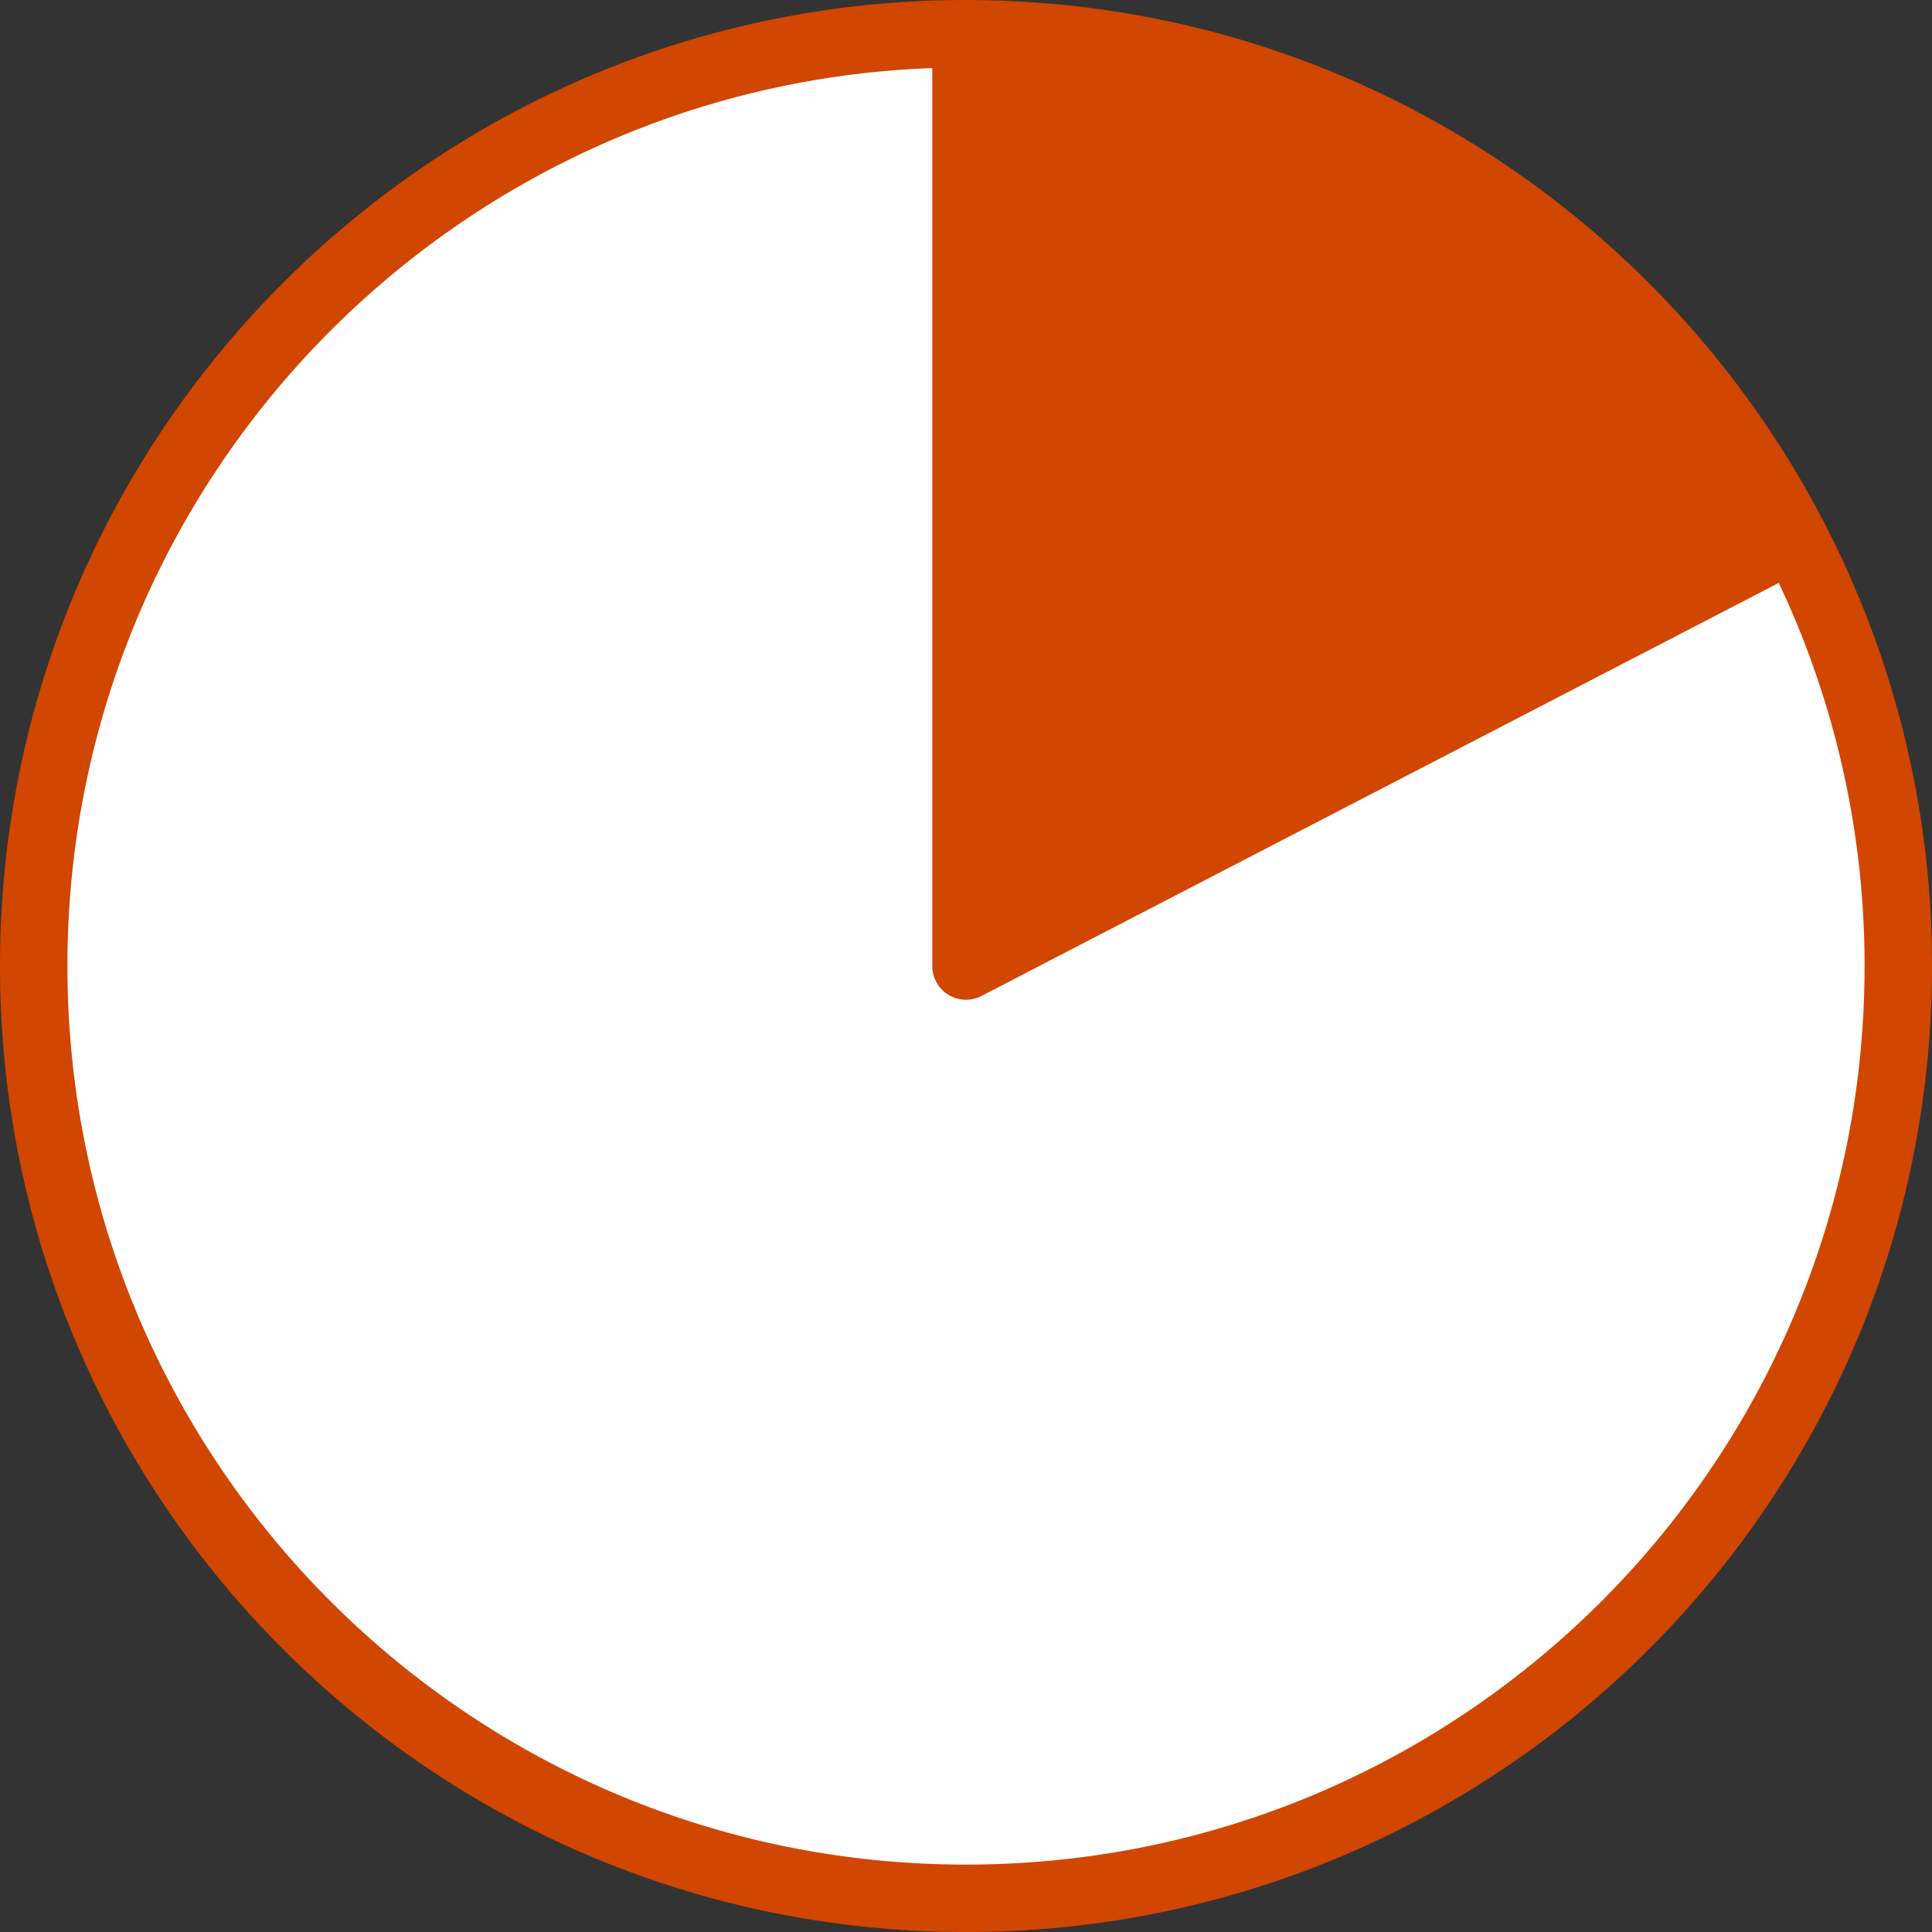 <svg xmlns="http://www.w3.org/2000/svg" width="85.957" height="85.957" viewBox="0 0 85.957 85.957"><rect x="0" y="0" width="85.957" height="85.957" fill="#333333" stroke="none"/><path d="M79.805 23.899C72.898 10.595 59.005 1.5 42.978 1.5v41.479L79.805 23.9z" fill="#d14600"/><path d="M79.805 23.899C72.898 10.595 59.005 1.5 42.978 1.5v41.479L79.805 23.9z" fill="none" stroke="#d14600" stroke-linecap="round" stroke-linejoin="round" stroke-width="3"/><path d="M42.978 42.979V1.5C20.071 1.5 1.5 20.07 1.5 42.979s18.571 41.479 41.478 41.479 41.479-18.571 41.479-41.479A41.281 41.281 0 0079.805 23.9L42.978 42.979z" fill="#fff" stroke="#d14600" stroke-linecap="round" stroke-linejoin="round" stroke-width="3"/></svg>